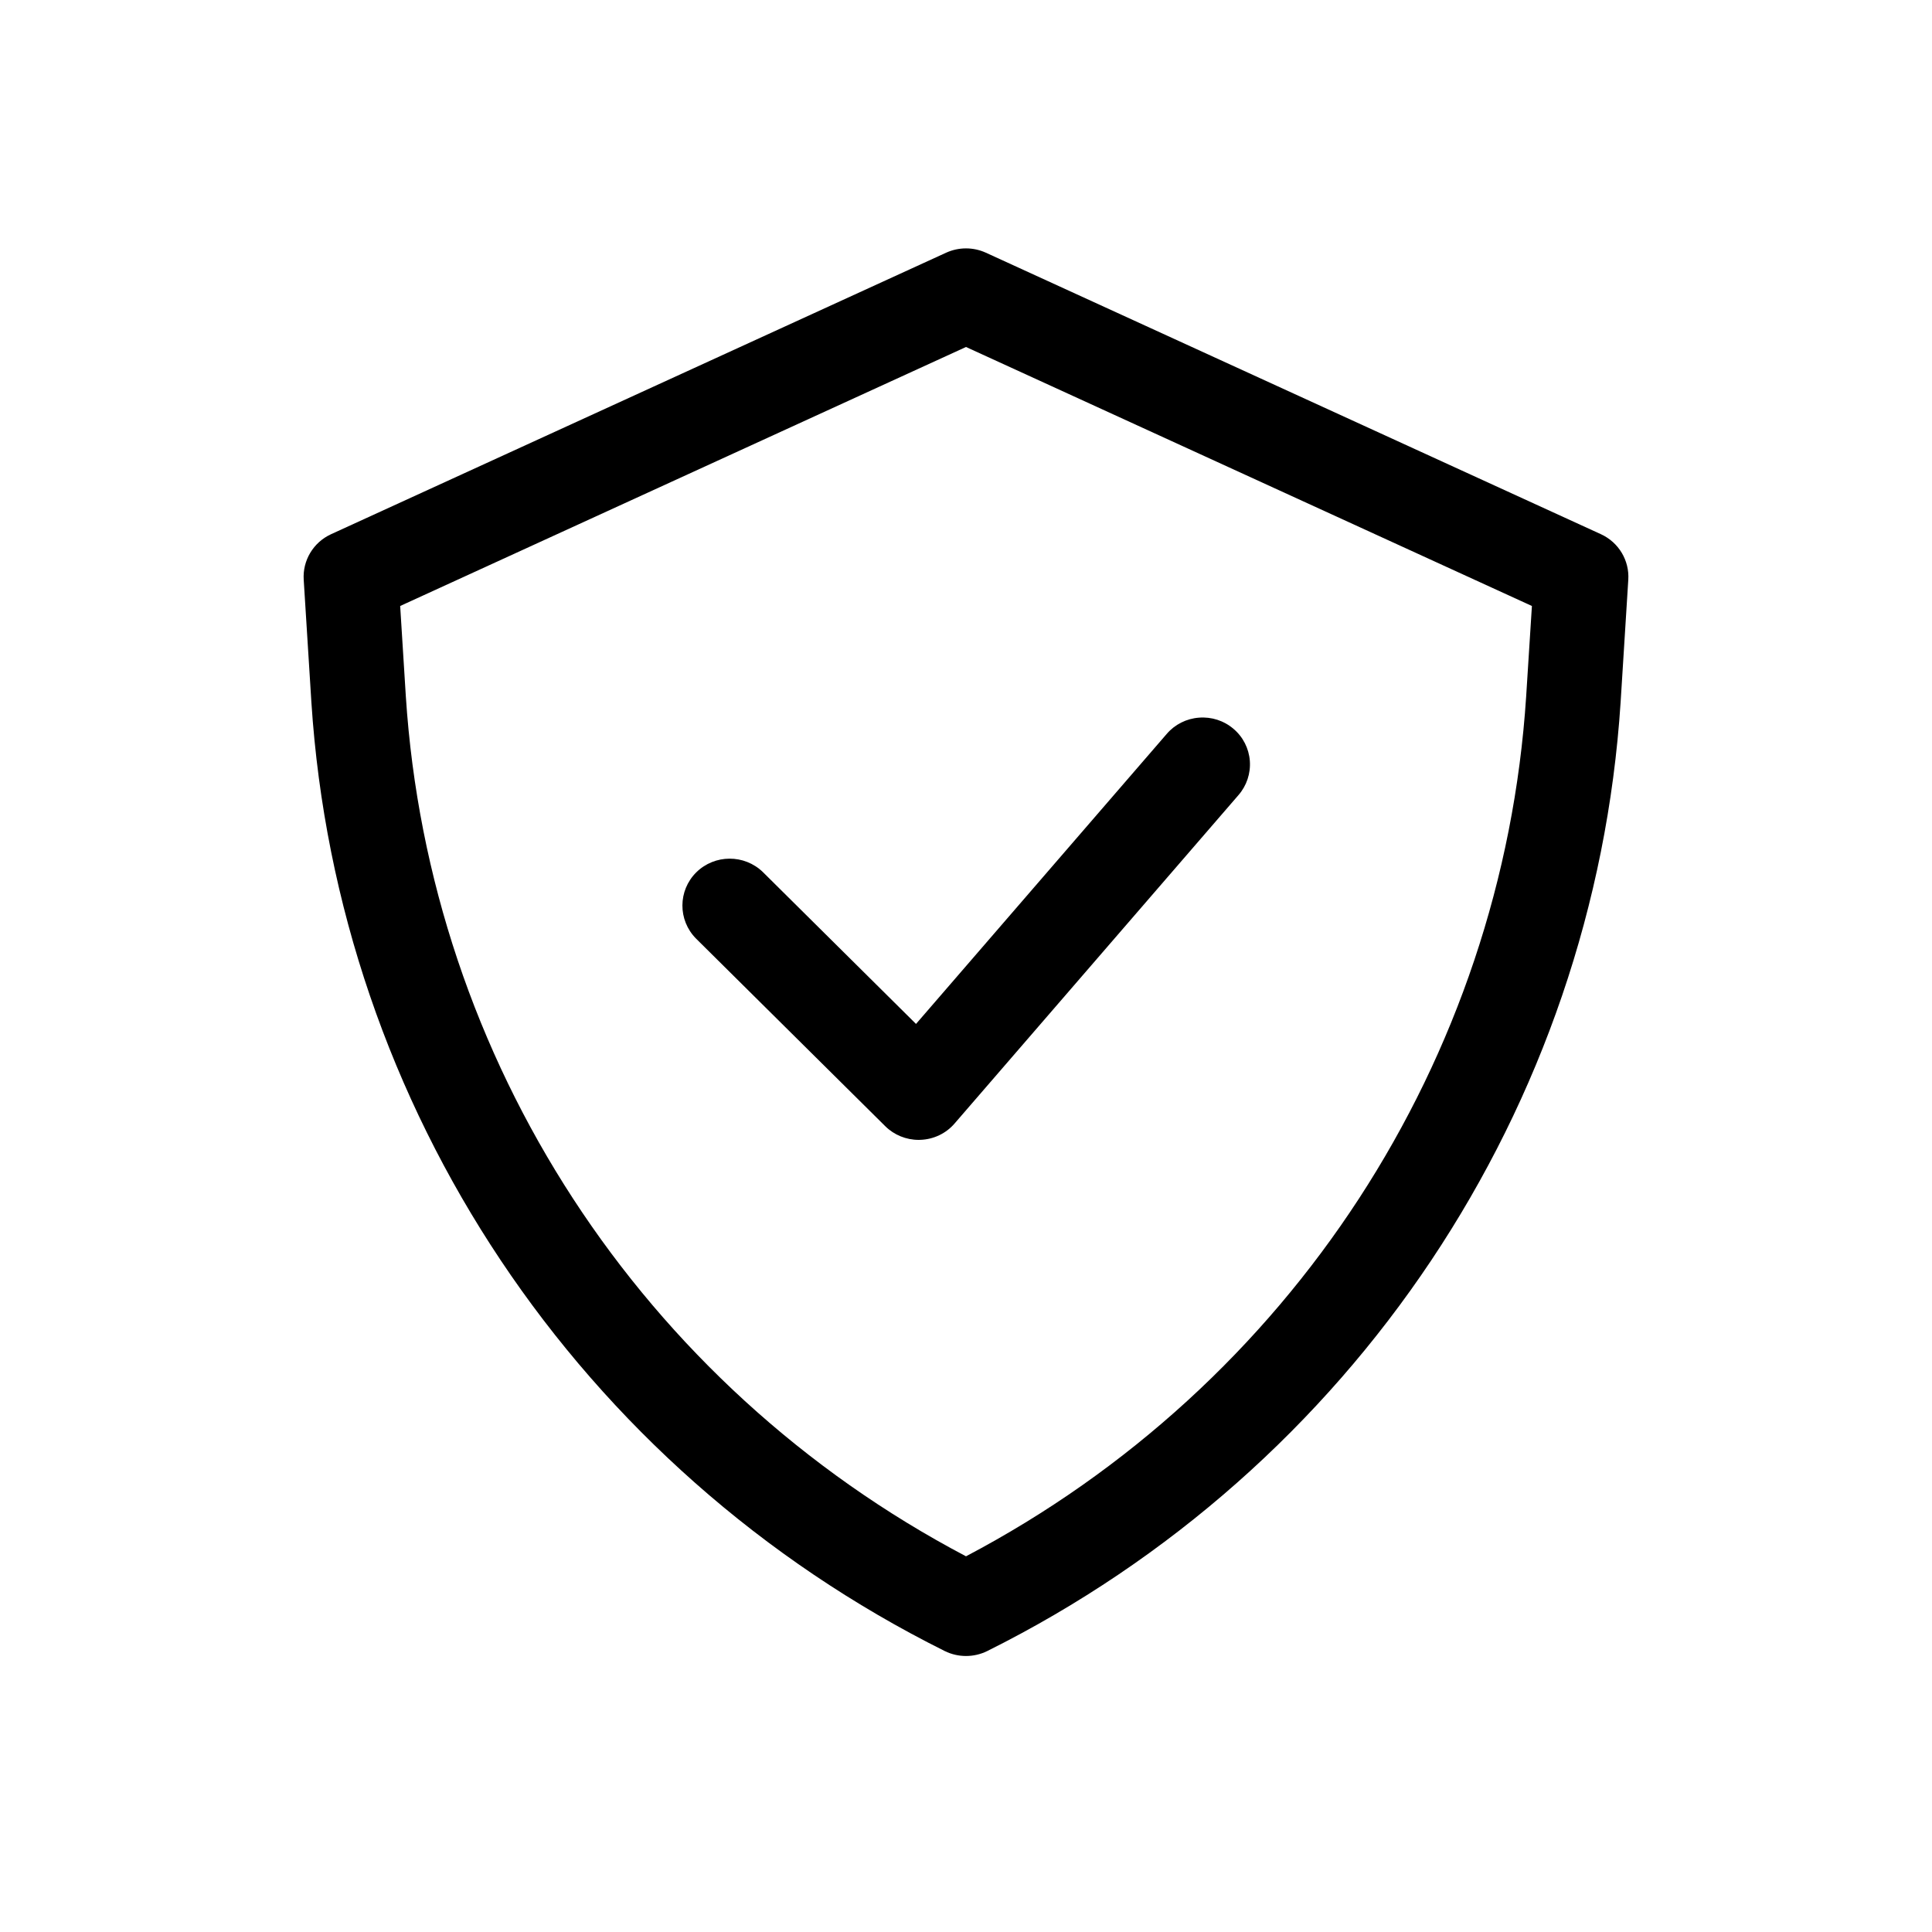 <svg width="70" height="70" viewBox="0 0 70 70" fill="none" xmlns="http://www.w3.org/2000/svg">
<path d="M58.004 19.355L35.718 9.155C35.261 8.948 34.739 8.948 34.282 9.155L11.996 19.355C11.353 19.65 10.959 20.305 11.004 21.006L11.282 25.443C12.236 40.131 20.97 53.215 34.233 59.822C34.715 60.059 35.285 60.059 35.767 59.822C49.03 53.215 57.764 40.131 58.718 25.443L58.996 21.006C59.041 20.305 58.647 19.65 58.004 19.355ZM55.296 25.228V25.23C54.441 38.406 46.758 50.199 35 56.388C23.242 50.199 15.559 38.405 14.704 25.23L14.499 21.956L35 12.572L55.504 21.956L55.296 25.228ZM33.189 37.099L42.271 26.593C42.565 26.248 42.987 26.036 43.441 26.002C43.895 25.966 44.345 26.11 44.69 26.406C45.038 26.699 45.25 27.118 45.284 27.568C45.318 28.019 45.17 28.465 44.873 28.807L34.586 40.707C34.278 41.066 33.828 41.281 33.352 41.298L33.286 41.3C32.831 41.3 32.394 41.122 32.073 40.803L25.215 34.003C24.558 33.335 24.562 32.269 25.226 31.608C25.893 30.949 26.968 30.945 27.641 31.597L33.189 37.099Z" fill="black"/>
</svg>

